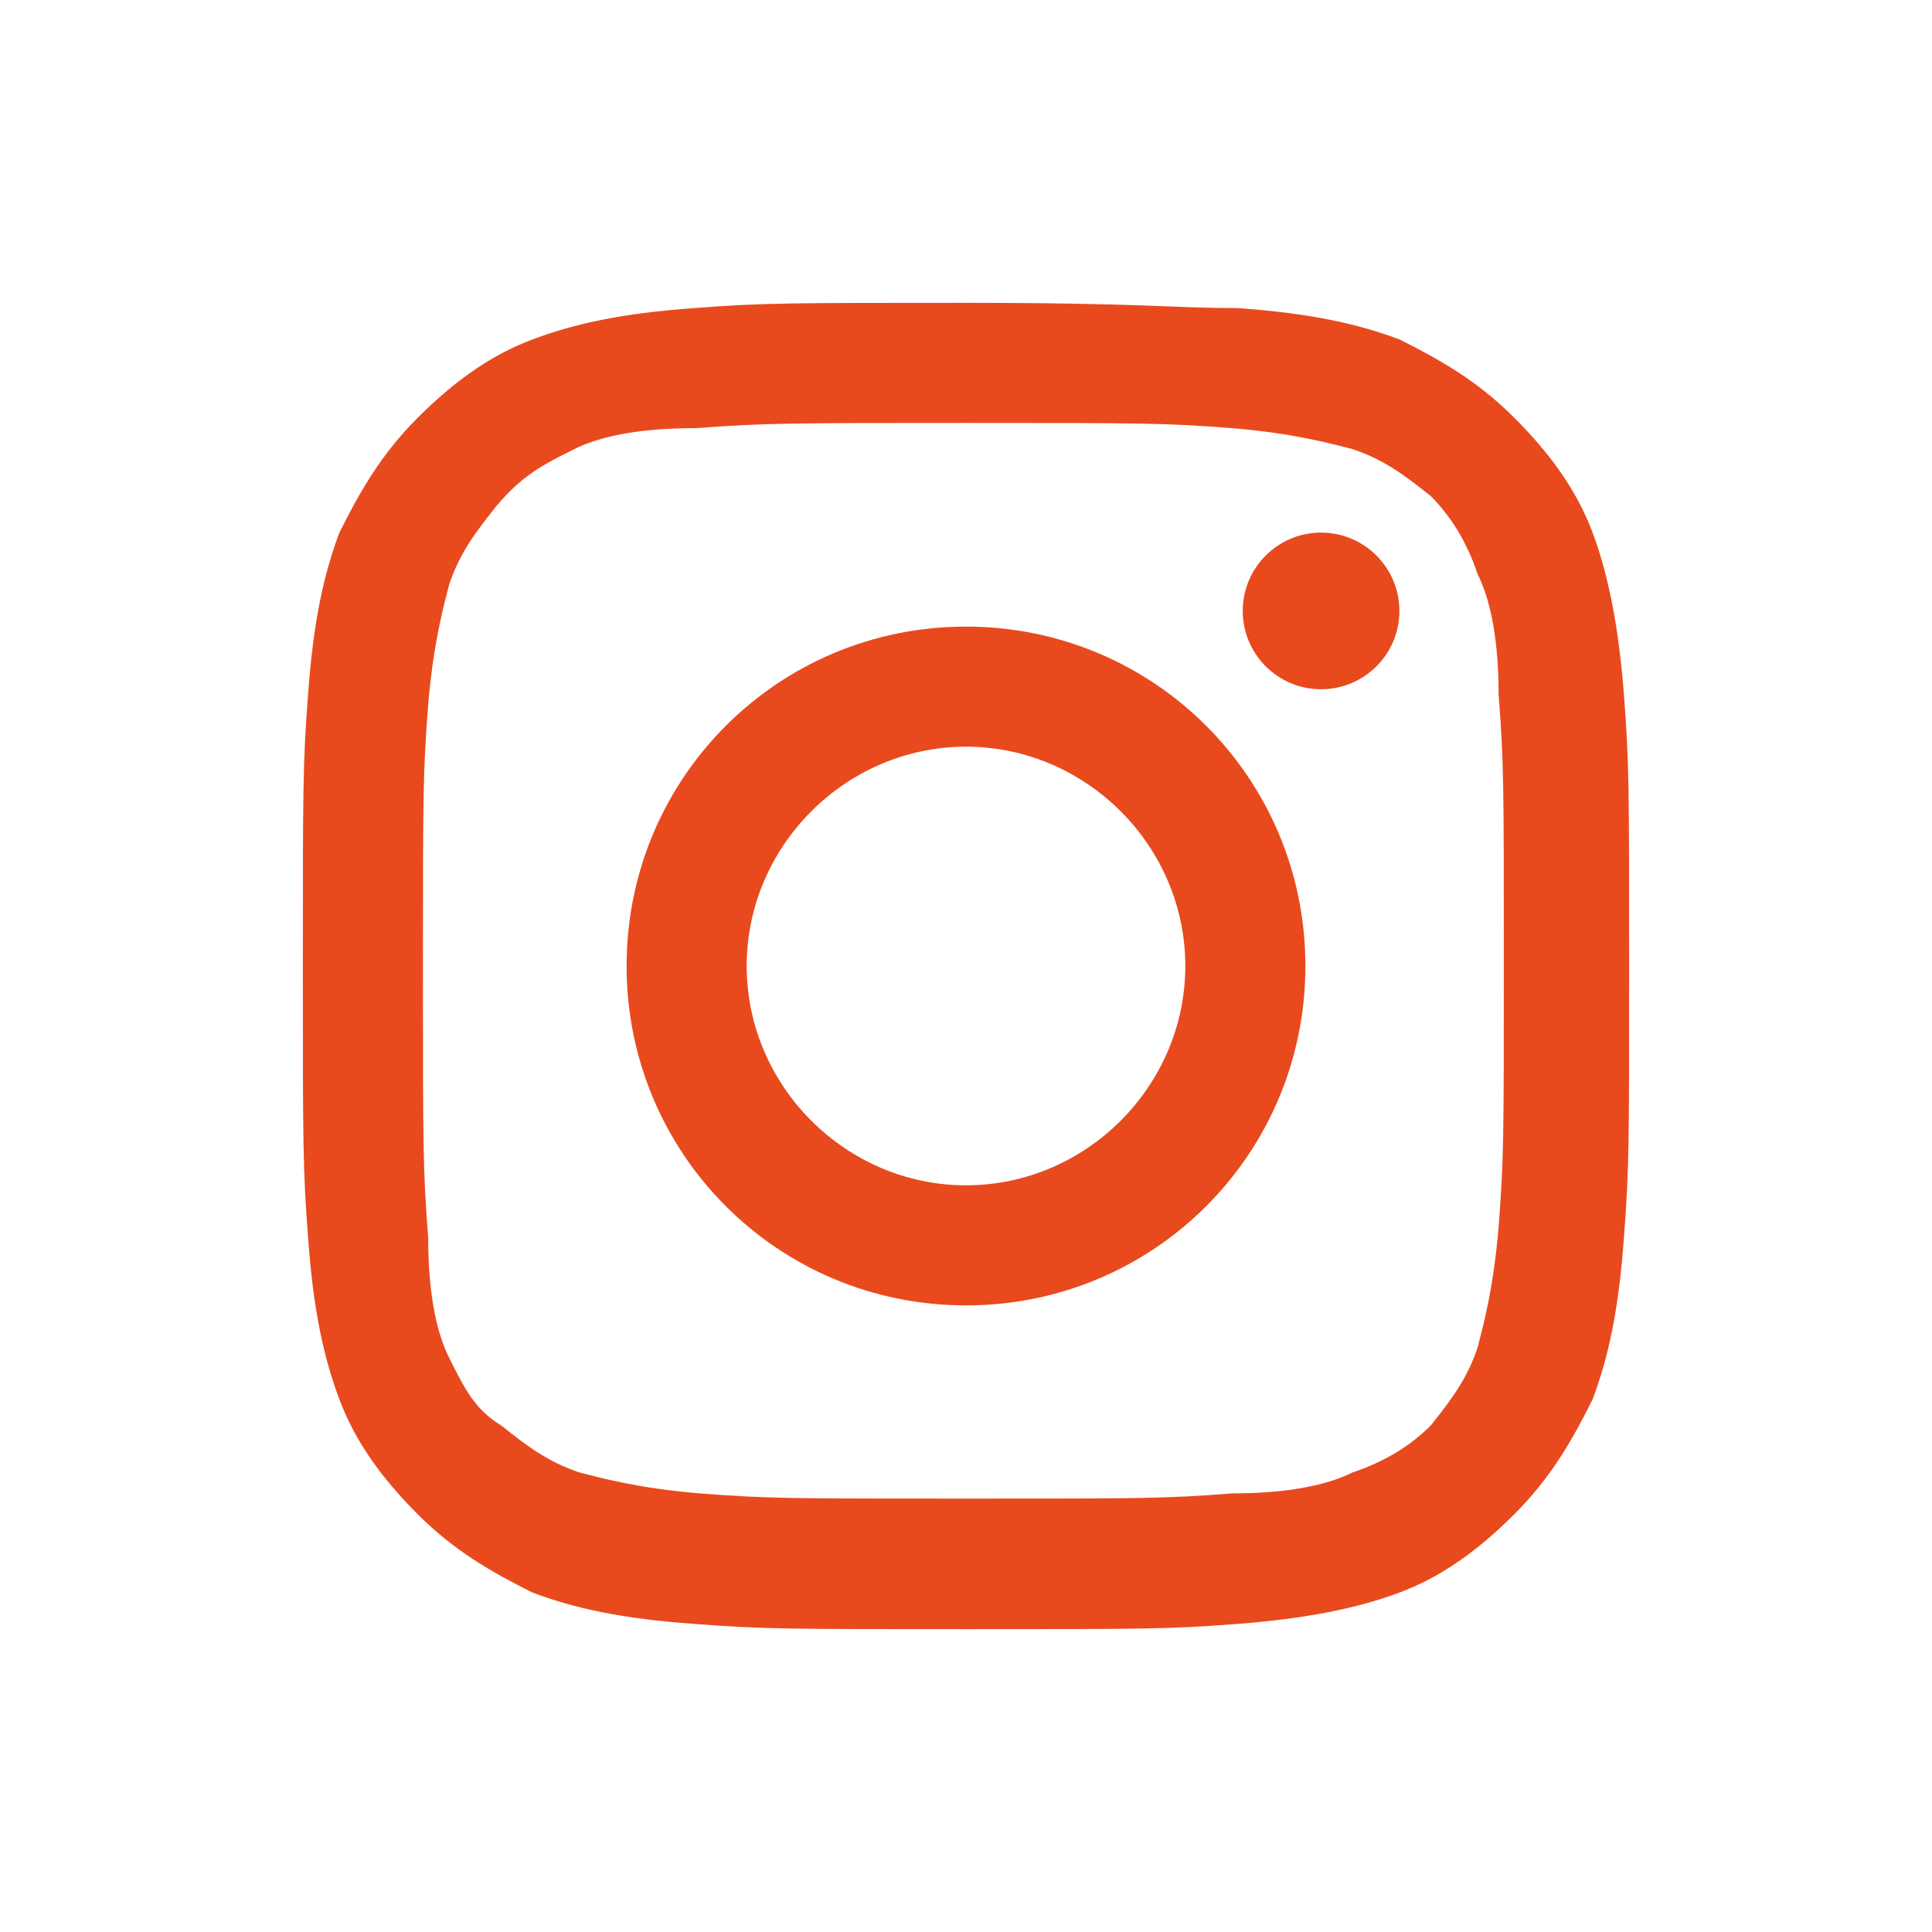 <?xml version="1.0" encoding="utf-8"?>
<!-- Generator: Adobe Illustrator 26.5.0, SVG Export Plug-In . SVG Version: 6.00 Build 0)  -->
<svg version="1.1" id="レイヤー_1" xmlns="http://www.w3.org/2000/svg" xmlns:xlink="http://www.w3.org/1999/xlink" x="0px"
	 y="0px" viewBox="0 0 37 37" style="enable-background:new 0 0 37 37;" xml:space="preserve">
<style type="text/css">
	.st0{fill-rule:evenodd;clip-rule:evenodd;fill:#E84A1E;}
</style>
<g>
	<path class="st0" d="M18.5,8.1c3.4,0,3.8,0,5.1,0.1c1.2,0.1,1.9,0.3,2.3,0.4c0.6,0.2,1,0.5,1.5,0.9c0.4,0.4,0.7,0.9,0.9,1.5
		c0.2,0.4,0.4,1.1,0.4,2.3c0.1,1.3,0.1,1.7,0.1,5.1s0,3.8-0.1,5.1c-0.1,1.2-0.3,1.9-0.4,2.3c-0.2,0.6-0.5,1-0.9,1.5
		c-0.4,0.4-0.9,0.7-1.5,0.9c-0.4,0.2-1.1,0.4-2.3,0.4c-1.3,0.1-1.7,0.1-5.1,0.1s-3.8,0-5.1-0.1c-1.2-0.1-1.9-0.3-2.3-0.4
		c-0.6-0.2-1-0.5-1.5-0.9C9.1,27,8.9,26.6,8.6,26c-0.2-0.4-0.4-1.1-0.4-2.3c-0.1-1.3-0.1-1.7-0.1-5.1s0-3.8,0.1-5.1
		c0.1-1.2,0.3-1.9,0.4-2.3c0.2-0.6,0.5-1,0.9-1.5C10,9.1,10.4,8.9,11,8.6c0.4-0.2,1.1-0.4,2.3-0.4C14.7,8.1,15.1,8.1,18.5,8.1
		 M18.5,5.8c-3.4,0-3.9,0-5.2,0.1C11.9,6,11,6.2,10.2,6.5C9.4,6.8,8.7,7.3,8,8c-0.7,0.7-1.1,1.4-1.5,2.2C6.2,11,6,11.9,5.9,13.3
		c-0.1,1.3-0.1,1.8-0.1,5.2c0,3.4,0,3.9,0.1,5.2C6,25.1,6.2,26,6.5,26.8C6.8,27.6,7.3,28.3,8,29c0.7,0.7,1.4,1.1,2.2,1.5
		c0.8,0.3,1.7,0.5,3.1,0.6c1.3,0.1,1.8,0.1,5.2,0.1s3.9,0,5.2-0.1c1.3-0.1,2.3-0.3,3.1-0.6c0.8-0.3,1.5-0.8,2.2-1.5
		c0.7-0.7,1.1-1.4,1.5-2.2c0.3-0.8,0.5-1.7,0.6-3.1c0.1-1.3,0.1-1.8,0.1-5.2s0-3.9-0.1-5.2c-0.1-1.3-0.3-2.3-0.6-3.1
		C30.2,9.4,29.7,8.7,29,8c-0.7-0.7-1.4-1.1-2.2-1.5C26,6.2,25.1,6,23.7,5.9C22.4,5.9,21.9,5.8,18.5,5.8L18.5,5.8z"/>
	<path class="st0" d="M18.5,12c-3.6,0-6.5,2.9-6.5,6.5s2.9,6.5,6.5,6.5s6.5-2.9,6.5-6.5S22.1,12,18.5,12z M18.5,22.7
		c-2.3,0-4.2-1.9-4.2-4.2s1.9-4.2,4.2-4.2s4.2,1.9,4.2,4.2S20.8,22.7,18.5,22.7z"/>
	<circle class="st0" cx="25.3" cy="11.7" r="1.5"/>
</g>
</svg>

